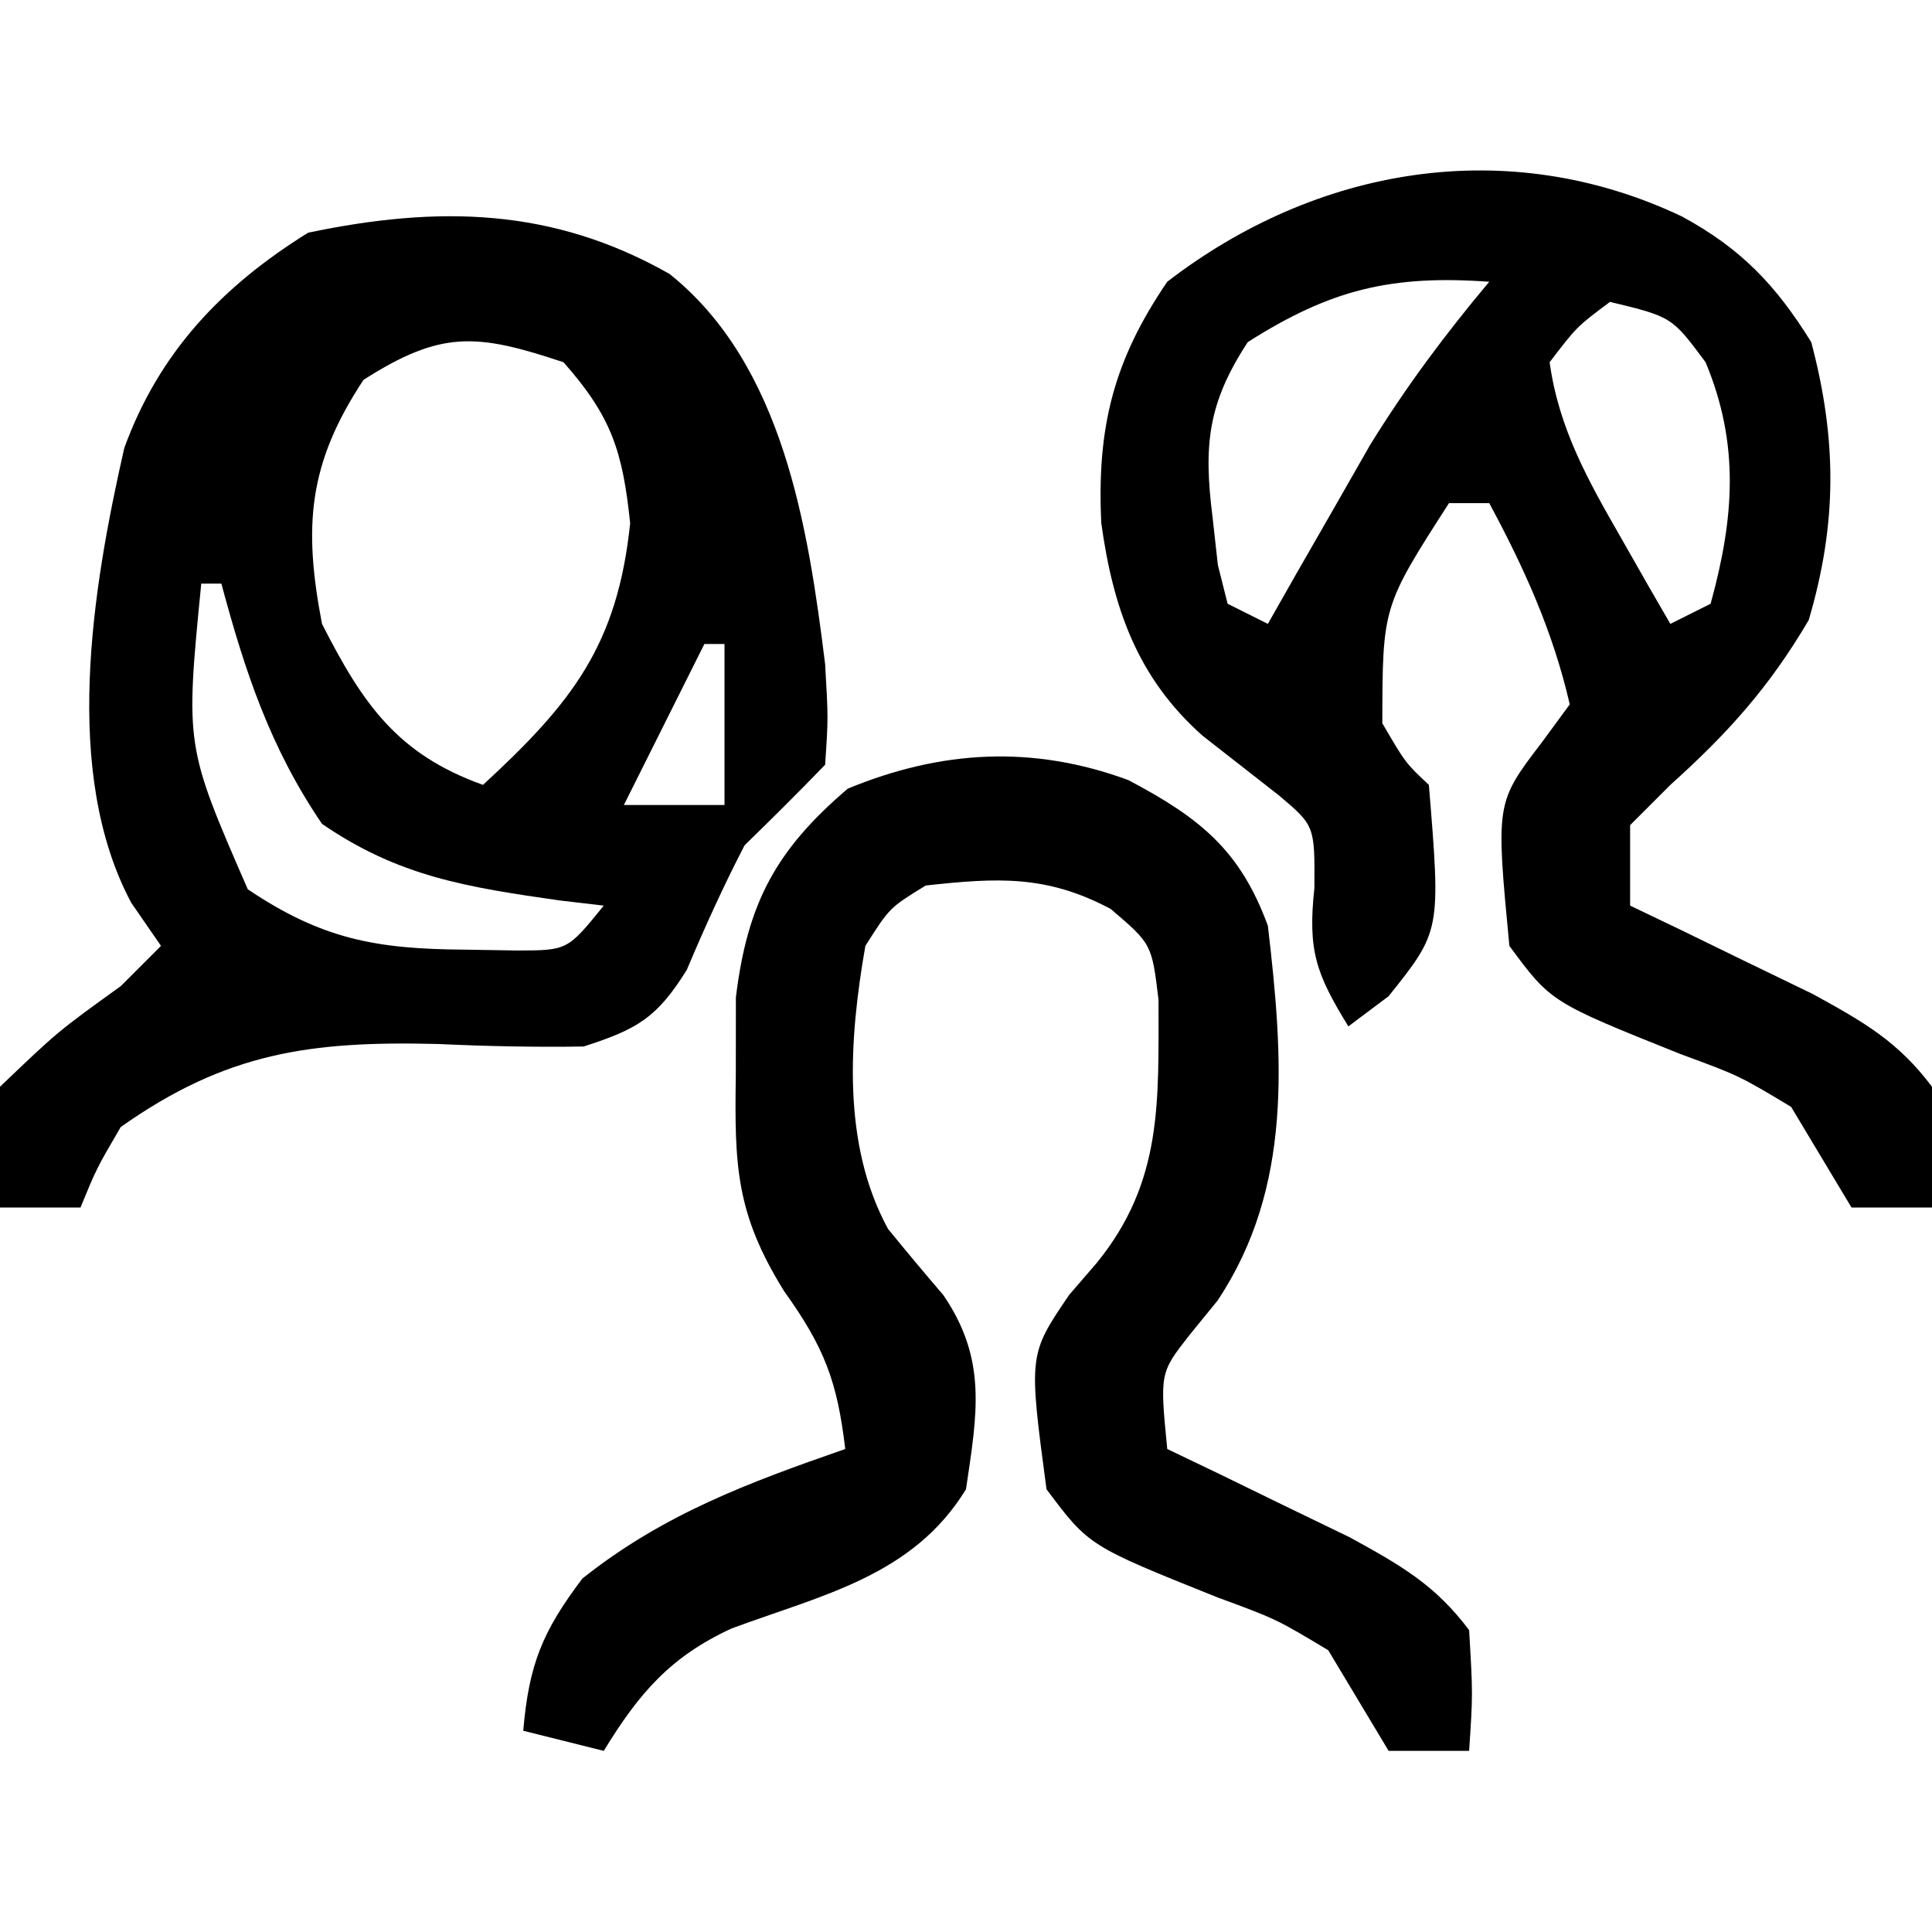 <svg xmlns="http://www.w3.org/2000/svg" width="96" height="96"><path d="M0 0 C5.642 4.529 6.877 12.565 7.723 19.383 C7.879 22.07 7.879 22.07 7.723 24.383 C6.413 25.739 5.075 27.068 3.723 28.383 C2.668 30.415 1.739 32.469 0.848 34.578 C-0.636 36.959 -1.601 37.521 -4.277 38.383 C-6.694 38.422 -9.113 38.37 -11.527 38.258 C-17.864 38.102 -22.034 38.681 -27.277 42.383 C-28.48 44.442 -28.48 44.442 -29.277 46.383 C-30.597 46.383 -31.917 46.383 -33.277 46.383 C-33.652 43.695 -33.652 43.695 -33.277 40.383 C-30.402 37.633 -30.402 37.633 -27.277 35.383 C-26.617 34.723 -25.957 34.063 -25.277 33.383 C-26.01 32.321 -26.01 32.321 -26.758 31.238 C-30.209 24.752 -28.688 15.633 -27.102 8.645 C-25.363 3.873 -22.229 0.596 -17.965 -2.055 C-11.516 -3.404 -5.832 -3.316 0 0 Z M-15.215 5.258 C-17.963 9.422 -18.21 12.525 -17.277 17.383 C-15.258 21.35 -13.54 23.86 -9.277 25.383 C-4.834 21.29 -2.595 18.429 -1.965 12.383 C-2.337 8.812 -2.889 7.08 -5.277 4.383 C-9.592 2.945 -11.344 2.787 -15.215 5.258 Z M-23.277 15.383 C-24.069 23.449 -24.069 23.449 -20.965 30.57 C-17.277 33.057 -14.569 33.538 -10.215 33.57 C-9.337 33.584 -8.459 33.599 -7.555 33.613 C-5.078 33.605 -5.078 33.605 -3.277 31.383 C-4.381 31.253 -4.381 31.253 -5.508 31.121 C-10.05 30.467 -13.454 29.949 -17.277 27.32 C-19.844 23.55 -21.103 19.763 -22.277 15.383 C-22.607 15.383 -22.937 15.383 -23.277 15.383 Z M1.723 18.383 C0.403 21.023 -0.917 23.663 -2.277 26.383 C-0.627 26.383 1.023 26.383 2.723 26.383 C2.723 23.743 2.723 21.103 2.723 18.383 C2.393 18.383 2.063 18.383 1.723 18.383 Z " fill="#000000" transform="translate(33.277,13.617)"></path><path d="M0 0 C2.944 1.595 4.67 3.401 6.438 6.25 C7.721 11.098 7.73 15.26 6.312 20.062 C4.36 23.383 2.296 25.685 -0.562 28.25 C-1.222 28.91 -1.883 29.57 -2.562 30.25 C-2.562 31.57 -2.562 32.89 -2.562 34.25 C-1.731 34.648 -0.9 35.047 -0.043 35.457 C1.044 35.987 2.13 36.517 3.25 37.062 C4.329 37.585 5.408 38.107 6.52 38.645 C9.023 40.022 10.738 40.984 12.438 43.25 C12.625 46.438 12.625 46.438 12.438 49.25 C11.117 49.25 9.797 49.25 8.438 49.25 C7.435 47.585 6.435 45.918 5.438 44.25 C2.854 42.699 2.854 42.699 -0.062 41.625 C-6.497 39.048 -6.497 39.048 -8.562 36.25 C-9.24 29.136 -9.24 29.136 -6.938 26.125 C-6.257 25.197 -6.257 25.197 -5.562 24.25 C-6.388 20.648 -7.815 17.496 -9.562 14.25 C-10.223 14.25 -10.883 14.25 -11.562 14.25 C-14.865 19.387 -14.865 19.387 -14.875 25.188 C-13.724 27.161 -13.724 27.161 -12.562 28.25 C-11.968 35.507 -11.968 35.507 -14.562 38.75 C-15.223 39.245 -15.883 39.74 -16.562 40.25 C-18.167 37.642 -18.588 36.486 -18.25 33.375 C-18.23 30.281 -18.23 30.281 -20.008 28.777 C-21.272 27.786 -22.538 26.796 -23.805 25.809 C-27.047 22.934 -28.257 19.463 -28.84 15.238 C-29.066 10.485 -28.227 7.158 -25.562 3.25 C-18.176 -2.444 -8.679 -4.113 0 0 Z M-21.562 6.25 C-23.55 9.291 -23.761 11.37 -23.312 14.938 C-23.225 15.725 -23.137 16.513 -23.047 17.324 C-22.887 17.96 -22.727 18.595 -22.562 19.25 C-21.902 19.58 -21.242 19.91 -20.562 20.25 C-20.104 19.442 -19.645 18.634 -19.172 17.801 C-18.558 16.732 -17.945 15.664 -17.312 14.562 C-16.709 13.507 -16.106 12.451 -15.484 11.363 C-13.69 8.456 -11.755 5.865 -9.562 3.25 C-14.42 2.903 -17.439 3.626 -21.562 6.25 Z M-3.562 4.25 C-5.208 5.478 -5.208 5.478 -6.562 7.25 C-6.106 10.557 -4.645 13.131 -3 16 C-2.545 16.799 -2.09 17.598 -1.621 18.422 C-1.272 19.025 -0.922 19.628 -0.562 20.25 C0.098 19.92 0.757 19.59 1.438 19.25 C2.607 14.995 2.891 11.338 1.188 7.25 C-0.489 4.993 -0.489 4.993 -3.562 4.25 Z " fill="#000000" transform="translate(83.562,10.75)"></path><path d="M0 0 C3.565 1.883 5.558 3.485 6.934 7.238 C7.698 13.769 8.193 20.219 4.434 25.863 C3.97 26.433 3.505 27.003 3.027 27.59 C1.565 29.464 1.565 29.464 1.934 33.238 C2.765 33.637 3.596 34.035 4.453 34.445 C5.54 34.975 6.626 35.505 7.746 36.051 C8.825 36.573 9.904 37.095 11.016 37.633 C13.519 39.01 15.234 39.972 16.934 42.238 C17.121 45.426 17.121 45.426 16.934 48.238 C15.614 48.238 14.294 48.238 12.934 48.238 C11.931 46.573 10.931 44.906 9.934 43.238 C7.35 41.687 7.35 41.687 4.434 40.613 C-1.959 38.053 -1.959 38.053 -4.066 35.238 C-4.958 28.551 -4.958 28.551 -2.941 25.582 C-2.488 25.056 -2.034 24.53 -1.566 23.988 C1.73 19.931 1.494 15.97 1.5 10.91 C1.164 8.142 1.164 8.142 -0.879 6.402 C-4.072 4.703 -6.514 4.851 -10.066 5.238 C-11.861 6.339 -11.861 6.339 -13.066 8.238 C-13.879 12.867 -14.241 18.084 -11.941 22.301 C-11.04 23.407 -10.125 24.503 -9.195 25.586 C-7 28.799 -7.511 31.477 -8.066 35.238 C-10.698 39.545 -15.197 40.484 -19.715 42.156 C-22.767 43.561 -24.329 45.396 -26.066 48.238 C-27.386 47.908 -28.706 47.578 -30.066 47.238 C-29.786 43.967 -29.127 42.319 -27.129 39.676 C-23.113 36.479 -18.881 34.912 -14.066 33.238 C-14.461 29.882 -15.101 28.19 -17.102 25.398 C-19.498 21.543 -19.572 19.18 -19.504 14.676 C-19.503 13.396 -19.501 12.116 -19.5 10.797 C-18.929 6.112 -17.512 3.471 -13.941 0.426 C-9.307 -1.488 -4.753 -1.752 0 0 Z " fill="#000000" transform="translate(56.066,38.762)"></path></svg>